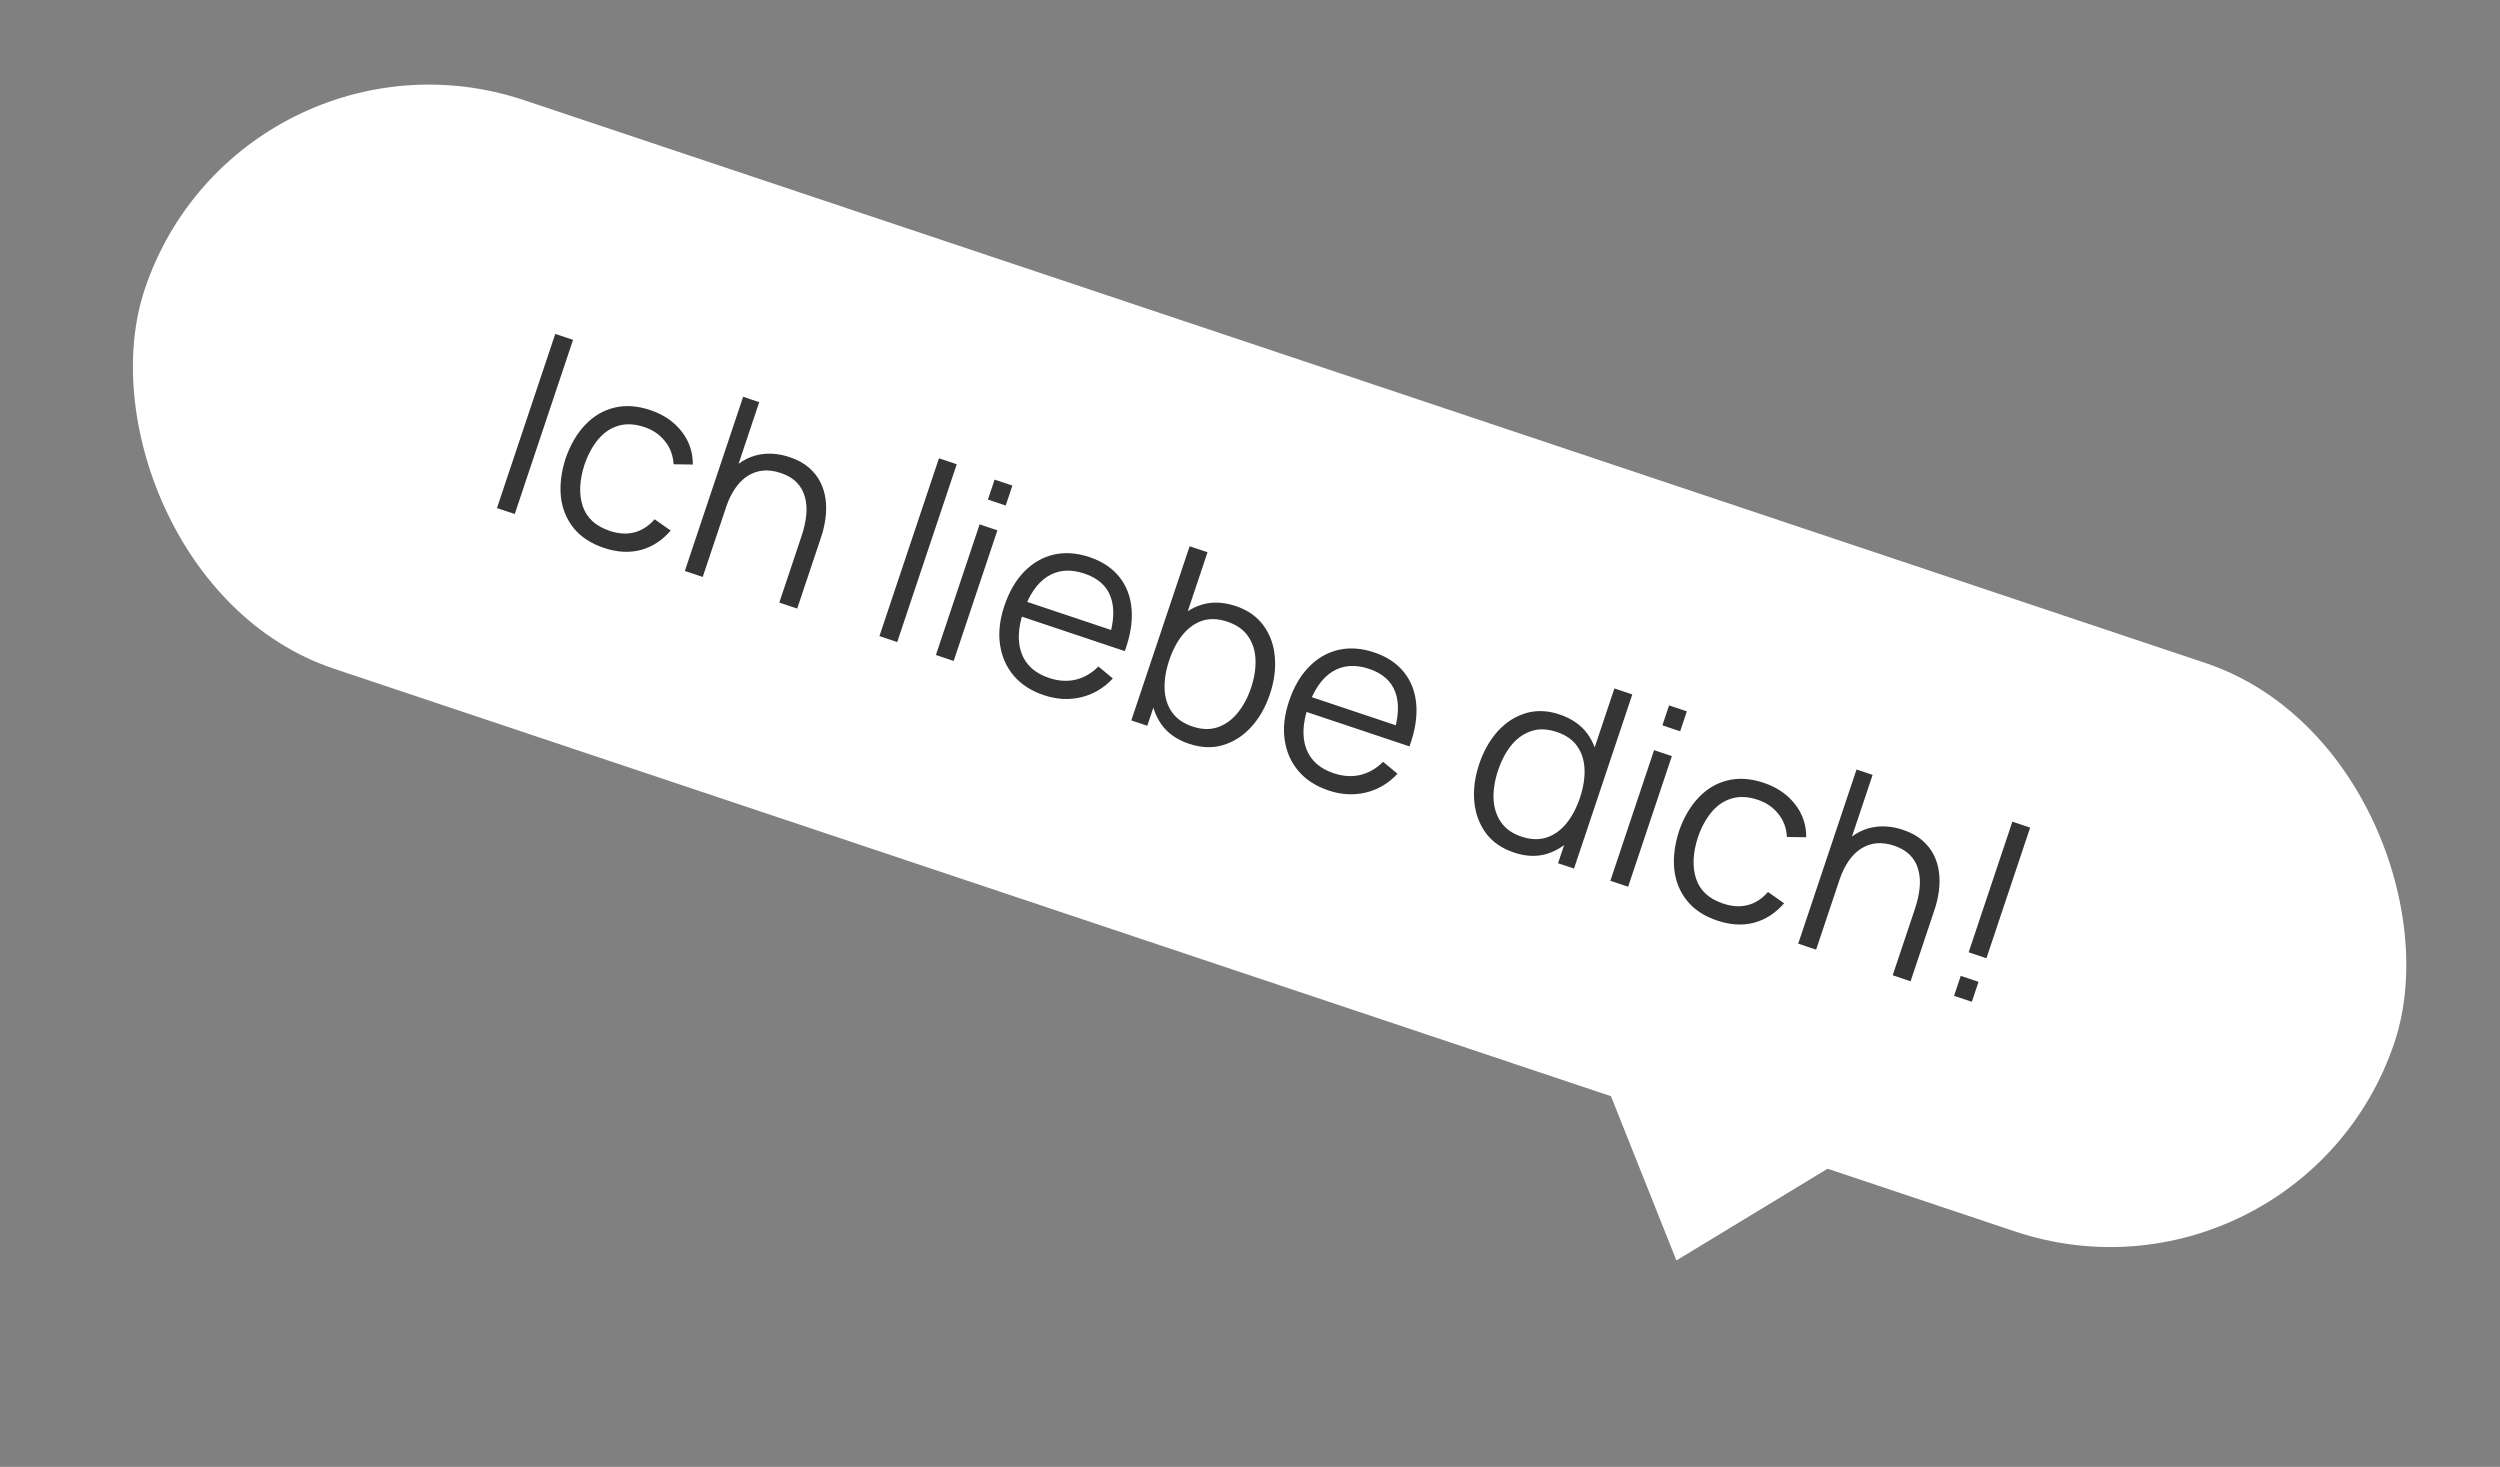 <?xml version="1.0" encoding="UTF-8"?> <svg xmlns="http://www.w3.org/2000/svg" width="196" height="115" viewBox="0 0 196 115" fill="none"><rect x="0" y="0" width="196" height="115" fill="#808080" stroke="none"/><rect x="18.807" y="0.395" width="186" height="47" rx="23.5" transform="rotate(18.508 18.807 0.395)" fill="white"></rect><path d="M38.962 39.832L43.533 26.177L44.927 26.643L40.356 40.299L38.962 39.832ZM47.352 42.957C46.321 42.612 45.526 42.089 44.966 41.389C44.406 40.688 44.075 39.871 43.973 38.937C43.88 37.998 44.003 36.999 44.344 35.939C44.716 34.869 45.227 33.992 45.878 33.31C46.53 32.622 47.288 32.172 48.153 31.963C49.02 31.747 49.962 31.809 50.98 32.15C52.017 32.497 52.833 33.051 53.429 33.813C54.031 34.577 54.327 35.446 54.317 36.42L52.806 36.399C52.771 35.705 52.547 35.103 52.134 34.593C51.73 34.078 51.193 33.708 50.523 33.484C49.771 33.232 49.09 33.197 48.48 33.38C47.873 33.556 47.346 33.911 46.901 34.444C46.455 34.976 46.096 35.64 45.823 36.434C45.425 37.665 45.38 38.746 45.686 39.679C45.995 40.605 46.699 41.252 47.799 41.62C48.495 41.853 49.139 41.892 49.731 41.739C50.332 41.582 50.862 41.239 51.32 40.711L52.584 41.597C51.9 42.381 51.111 42.89 50.217 43.125C49.325 43.354 48.37 43.298 47.352 42.957ZM61.097 47.242L62.846 42.017C63.036 41.448 63.157 40.908 63.208 40.398C63.262 39.882 63.227 39.406 63.106 38.972C62.992 38.533 62.779 38.152 62.465 37.829C62.158 37.508 61.736 37.258 61.198 37.078C60.705 36.913 60.24 36.853 59.804 36.896C59.374 36.942 58.975 37.083 58.608 37.319C58.249 37.55 57.927 37.871 57.642 38.282C57.357 38.693 57.117 39.189 56.922 39.77L56.009 39.222C56.361 38.173 56.839 37.352 57.445 36.761C58.051 36.169 58.737 35.798 59.505 35.647C60.273 35.496 61.074 35.56 61.908 35.84C62.521 36.045 63.024 36.319 63.416 36.66C63.813 37.005 64.117 37.391 64.325 37.819C64.539 38.249 64.675 38.706 64.731 39.189C64.789 39.665 64.784 40.152 64.716 40.65C64.65 41.141 64.54 41.617 64.386 42.079L62.5 47.712L61.097 47.242ZM53.691 44.763L58.262 31.107L59.523 31.529L56.942 39.239L57.084 39.287L55.094 45.232L53.691 44.763ZM68.947 49.87L73.614 35.93L75.008 36.397L70.341 50.336L68.947 49.87ZM77.453 39.166L77.977 37.602L79.371 38.068L78.847 39.633L77.453 39.166ZM73.374 51.352L76.802 41.11L78.196 41.577L74.768 51.818L73.374 51.352ZM81.849 54.505C80.85 54.171 80.058 53.66 79.473 52.971C78.894 52.286 78.537 51.473 78.401 50.535C78.265 49.597 78.378 48.587 78.74 47.506C79.115 46.387 79.638 45.486 80.309 44.804C80.98 44.122 81.75 43.68 82.619 43.479C83.494 43.28 84.425 43.346 85.411 43.676C86.423 44.014 87.207 44.537 87.765 45.244C88.325 45.945 88.643 46.789 88.72 47.778C88.797 48.767 88.618 49.857 88.184 51.047L86.762 50.571L86.927 50.078C87.346 48.742 87.394 47.644 87.07 46.783C86.753 45.925 86.07 45.32 85.02 44.968C83.921 44.6 82.957 44.675 82.13 45.193C81.309 45.712 80.678 46.633 80.235 47.954C79.804 49.243 79.759 50.343 80.102 51.252C80.452 52.157 81.165 52.789 82.24 53.149C82.973 53.394 83.668 53.441 84.324 53.288C84.988 53.13 85.585 52.785 86.115 52.253L87.246 53.19C86.543 53.946 85.714 54.438 84.758 54.667C83.811 54.891 82.842 54.837 81.849 54.505ZM79.612 48.178L80.002 47.011L87.826 49.63L87.435 50.797L79.612 48.178ZM93.209 58.308C92.267 57.992 91.55 57.489 91.057 56.797C90.567 56.098 90.291 55.285 90.229 54.357C90.169 53.423 90.309 52.447 90.65 51.43C90.997 50.393 91.473 49.526 92.079 48.829C92.694 48.128 93.408 47.653 94.222 47.405C95.036 47.158 95.924 47.195 96.885 47.516C97.82 47.83 98.544 48.335 99.055 49.034C99.567 49.732 99.863 50.548 99.944 51.483C100.031 52.419 99.904 53.396 99.564 54.413C99.221 55.438 98.733 56.297 98.099 56.992C97.466 57.687 96.731 58.161 95.894 58.415C95.058 58.663 94.163 58.627 93.209 58.308ZM88.695 56.48L93.267 42.825L94.67 43.295L92.68 49.241L92.528 49.19L89.947 56.9L88.695 56.48ZM93.501 56.961C94.216 57.2 94.871 57.219 95.465 57.017C96.06 56.816 96.578 56.444 97.019 55.903C97.469 55.357 97.824 54.696 98.084 53.918C98.343 53.147 98.458 52.413 98.432 51.715C98.405 51.017 98.212 50.407 97.852 49.886C97.499 49.367 96.955 48.985 96.222 48.739C95.508 48.5 94.855 48.475 94.265 48.664C93.68 48.855 93.168 49.221 92.726 49.763C92.287 50.297 91.933 50.966 91.665 51.769C91.4 52.559 91.28 53.307 91.304 54.011C91.331 54.709 91.522 55.314 91.878 55.827C92.233 56.34 92.775 56.718 93.501 56.961ZM104.167 61.976C103.168 61.642 102.376 61.13 101.791 60.442C101.212 59.757 100.855 58.944 100.719 58.006C100.583 57.068 100.696 56.058 101.058 54.977C101.433 53.858 101.956 52.958 102.627 52.275C103.298 51.593 104.068 51.151 104.937 50.95C105.812 50.751 106.743 50.816 107.729 51.147C108.741 51.485 109.525 52.008 110.083 52.715C110.643 53.416 110.961 54.26 111.038 55.249C111.115 56.238 110.936 57.328 110.502 58.518L109.08 58.042L109.245 57.549C109.664 56.213 109.712 55.114 109.388 54.254C109.071 53.396 108.388 52.791 107.338 52.439C106.238 52.071 105.275 52.146 104.448 52.663C103.627 53.183 102.996 54.103 102.553 55.425C102.122 56.715 102.077 57.814 102.419 58.723C102.77 59.628 103.483 60.26 104.558 60.62C105.291 60.865 105.986 60.911 106.642 60.758C107.306 60.601 107.903 60.256 108.433 59.724L109.564 60.661C108.861 61.417 108.032 61.909 107.076 62.138C106.129 62.362 105.16 62.308 104.167 61.976ZM101.93 55.648L102.32 54.482L110.144 57.101L109.753 58.267L101.93 55.648ZM118.698 66.84C117.743 66.52 117.007 66.01 116.489 65.31C115.974 64.603 115.672 63.782 115.585 62.845C115.497 61.909 115.625 60.929 115.968 59.905C116.309 58.887 116.793 58.03 117.42 57.333C118.053 56.638 118.784 56.165 119.613 55.916C120.442 55.666 121.324 55.697 122.26 56.011C123.221 56.332 123.951 56.837 124.452 57.525C124.953 58.213 125.235 59.021 125.297 59.948C125.367 60.872 125.229 61.852 124.882 62.889C124.541 63.907 124.066 64.77 123.456 65.48C122.847 66.183 122.137 66.666 121.325 66.929C120.516 67.185 119.64 67.155 118.698 66.84ZM119.275 65.588C120.002 65.832 120.662 65.856 121.254 65.661C121.847 65.465 122.364 65.097 122.805 64.556C123.249 64.008 123.603 63.339 123.867 62.549C124.136 61.746 124.256 60.999 124.227 60.307C124.201 59.61 124.009 59.008 123.651 58.501C123.3 57.997 122.767 57.625 122.052 57.386C121.319 57.141 120.652 57.117 120.051 57.317C119.45 57.517 118.928 57.887 118.487 58.428C118.052 58.971 117.706 59.629 117.447 60.4C117.187 61.178 117.069 61.919 117.094 62.623C117.126 63.323 117.32 63.932 117.673 64.451C118.027 64.97 118.56 65.349 119.275 65.588ZM122.15 67.679L124.731 59.97L124.579 59.919L126.569 53.973L127.973 54.443L123.402 68.098L122.15 67.679ZM130.331 56.867L130.854 55.302L132.248 55.769L131.725 57.334L130.331 56.867ZM126.252 69.052L129.68 58.811L131.074 59.278L127.646 69.519L126.252 69.052ZM134.642 72.177C133.611 71.832 132.816 71.309 132.256 70.609C131.696 69.908 131.365 69.091 131.263 68.157C131.169 67.219 131.293 66.219 131.634 65.159C132.006 64.089 132.517 63.213 133.168 62.53C133.82 61.842 134.578 61.393 135.443 61.183C136.31 60.967 137.252 61.029 138.27 61.37C139.307 61.717 140.123 62.272 140.718 63.033C141.32 63.797 141.617 64.666 141.607 65.64L140.095 65.619C140.06 64.926 139.837 64.323 139.424 63.813C139.02 63.298 138.483 62.928 137.813 62.704C137.06 62.452 136.38 62.417 135.77 62.6C135.163 62.776 134.636 63.131 134.191 63.664C133.745 64.197 133.386 64.86 133.113 65.655C132.715 66.885 132.669 67.967 132.976 68.899C133.285 69.825 133.989 70.472 135.089 70.84C135.785 71.073 136.429 71.113 137.021 70.96C137.622 70.802 138.152 70.459 138.61 69.931L139.874 70.818C139.19 71.601 138.401 72.11 137.506 72.345C136.614 72.574 135.659 72.518 134.642 72.177ZM148.387 76.462L150.136 71.237C150.326 70.668 150.447 70.129 150.498 69.618C150.552 69.102 150.517 68.626 150.396 68.192C150.282 67.753 150.069 67.373 149.755 67.05C149.448 66.729 149.025 66.478 148.488 66.299C147.995 66.133 147.53 66.073 147.094 66.117C146.664 66.162 146.265 66.303 145.898 66.539C145.539 66.77 145.217 67.091 144.932 67.502C144.647 67.913 144.407 68.409 144.212 68.991L143.299 68.442C143.65 67.393 144.129 66.572 144.735 65.981C145.341 65.389 146.027 65.018 146.795 64.867C147.562 64.716 148.363 64.781 149.198 65.06C149.811 65.265 150.314 65.539 150.705 65.881C151.103 66.225 151.406 66.611 151.615 67.039C151.829 67.47 151.964 67.926 152.021 68.409C152.079 68.886 152.074 69.373 152.006 69.87C151.94 70.361 151.83 70.838 151.676 71.299L149.79 76.932L148.387 76.462ZM140.98 73.983L145.552 60.328L146.813 60.75L144.232 68.459L144.374 68.507L142.384 74.453L140.98 73.983ZM153.199 78.073L153.723 76.508L155.117 76.975L154.593 78.54L153.199 78.073ZM154.342 74.659L157.77 64.418L159.164 64.884L155.736 75.126L154.342 74.659Z" fill="#353535"></path><path d="M131.431 98.819L145.989 89.984L125.127 83L131.431 98.819Z" fill="white"></path></svg> 